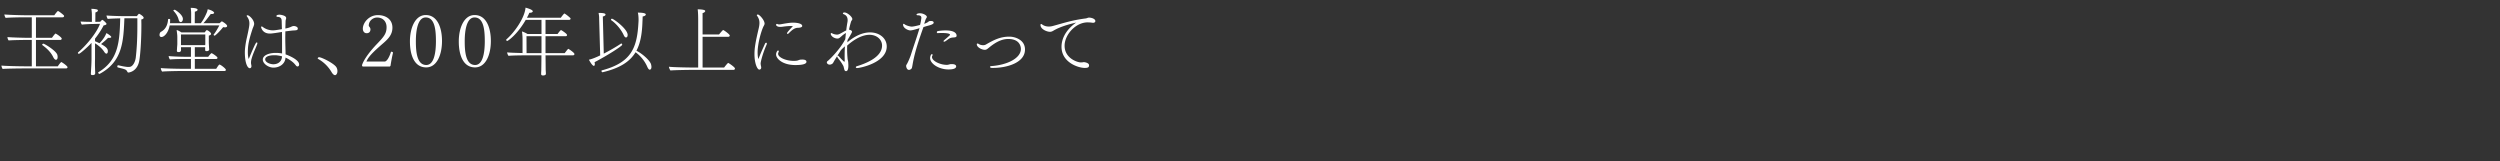<svg id="design" xmlns="http://www.w3.org/2000/svg" viewBox="0 0 512 33"><rect x="0" y="0" width="512" height="33" fill="#333333" stroke="none"/><path d="M13.83 13.76c0 .12-.09.254-.316.254h-8.76c-.63 0-3.494.03-4.2.106C.435 14 .3 13.655.3 13.46v-.03c.75.09 3.765.15 4.83.15h1.38v-5.4H5.475c-.615 0-3 .03-3.69.105-.135-.12-.255-.45-.255-.66v-.03c.75.075 3.255.15 4.335.15h.645v-4.2H5.055c-.63 0-3.195.03-3.885.12C1.035 3.53.9 3.155.9 2.96c.765.09 3.465.165 4.53.165h5.7c.06-.105.36-.525.66-.825.03-.03.06-.045.075-.045.15 0 .974.645 1.214.9.03.03.046.075.046.135 0 .12-.09.255-.33.255h-5.43v4.2h3.27c.075-.09.36-.525.66-.825.03-.03.06-.045.09-.045s.06.015.09.045c.315.15 1.17.765 1.17.99 0 .12-.105.27-.33.27h-4.95v5.4h4.47c.104-.166.6-.87.734-.87.03 0 .06.014.09.044.33.18 1.17.795 1.17 1.005zm-2.026-2.085c0 .57-.315.57-.345.57-.165 0-.375-.18-.54-.51-.57-1.17-1.38-1.845-2.25-2.505a.114.114 0 01-.03-.075c0-.09.136-.21.256-.21.21 0 2.61 1.44 2.85 2.294.03.135.06.285.06.435zM22.357 7.76c-.075 0-.15 0-.225-.015-.435.465-.975.915-1.44 1.275 1.14.63 1.395.99 1.395 1.455 0 .135-.03.51-.3.51-.12 0-.27-.105-.435-.36-.45-.72-1.14-1.29-1.89-1.755v3.075c0 .225-.015.585-.015 1.095 0 .375.015.84.03 1.41.015.164.015.39.015.57 0 .074 0 .36-.54.36-.18 0-.345-.03-.345-.27v-.046c.06-1.034.135-2.085.135-3.12V8.78c-.885.96-2.355 2.235-2.58 2.235-.12 0-.21-.075-.21-.18 0-.03.015-.075.06-.12 1.53-1.32 3.705-3.81 4.47-5.835l-1.365.03c-.6 0-2.01.075-2.355.135-.09-.12-.24-.45-.255-.645.315.045 1.545.075 2.31.075v-1.41c0-.39-.015-.615-.105-1.26.63.015.795.06.93.09.285.03.405.12.405.255 0 .15-.15.285-.51.405l-.015 1.92 1.005-.015c.135-.165.345-.39.435-.39.135 0 .855.66.855.81 0 .015 0 .255-.585.315a16.48 16.48 0 01-1.77 2.715v.54c.225.075.555.225.915.405.81-.84 1.155-1.44 1.41-2.07.315.135 1.005.615 1.005.795 0 .18-.405.18-.435.18zm7.065-4.125c0 .15-.15.3-.48.345 0 .36.015.735.015 1.095 0 3.36-.24 6.315-.42 7.275-.375 2.294-2.085 2.504-2.25 2.504-.105 0-.15-.06-.225-.195-.165-.3-.27-.405-.84-.57-.27-.075-.69-.165-1.095-.284-.075-.03-.105-.106-.105-.196 0-.12.06-.24.18-.24h.03c.525.105.75.18 1.23.255.3.045.57.09.84.09.09 0 .165-.015.24-.015.69-.06 1.155-1.064 1.26-1.89.18-1.56.33-3.48.33-6.764V3.74h-2.655c-.195 4.71-.36 8.865-5.055 11.384-.015.015-.03.015-.045.015a.257.257 0 01-.195-.105c-.045-.045-.075-.09-.075-.15a.13.13 0 01.06-.105c4.185-2.49 4.32-6.464 4.455-11.024-.93.03-2.085.06-2.535.12-.105-.06-.27-.51-.27-.69V3.17c.615.075 2.76.135 3.585.135h2.64c.105-.165.225-.315.36-.45.03-.03.045-.03.075-.03s.06 0 .075.015c.255.135.87.525.87.795zM46.08 5.6c-.12 0-.24-.015-.374-.045-.525.63-1.05 1.245-1.71 1.755h-.03c-.06 0-.225-.105-.225-.195 0-.015 0-.03.015-.045.375-.435.87-1.305 1.17-1.875h-10.17c-.315 1.635-1.184 2.385-1.694 2.385-.27 0-.39-.195-.39-.42 0-.255.104-.54.3-.645.914-.495 1.364-1.35 1.454-2.55 0-.06.09-.09.195-.09s.225.045.225.12c0 .24 0 .48-.03.75h4.335V2.87c0-.39-.015-.63-.09-1.26 1.41 0 1.41.36 1.41.39 0 .015-.015.03-.015.045-.03.15-.24.285-.555.345l-.015 2.355h1.245c.555-.705.99-1.62 1.26-2.28.075-.18.105-.375.15-.57 1.08.255 1.32.63 1.32.72 0 .12-.165.255-.48.255-.075 0-.135 0-.21-.015-.9 1.2-1.155 1.53-1.515 1.89h3.315c.075-.06.285-.255.39-.33.03-.03.06-.045.075-.045.06 0 1.08.6 1.08.945 0 .225-.24.285-.435.285zm.181 8.7c0 .12-.09.24-.285.24h-8.79c-.69 0-3.285.044-3.975.12-.135-.136-.27-.48-.27-.69v-.03c.75.09 3.42.15 4.605.15h1.56v-2.01h-1.335c-.42 0-2.265.015-2.955.105-.135-.135-.27-.495-.27-.705.675.075 2.4.15 3.6.15h.96V9.665h-2.04v.27c0 .09.015.255.015.315-.03.33-.225.42-.495.42-.21 0-.36-.06-.36-.285v-.09c0-.03.03-.18.03-.45.015-.3.06-.6.06-.9V7.64c0-.6-.075-.885-.135-1.5.285.075.675.3.975.495h4.77l.075-.105c.255-.345.315-.36.36-.36.18 0 .87.495.87.75 0 .12-.09.27-.465.375v1.41c0 .18.03.78.045.944 0 .15.03.435.03.48 0 .255-.3.345-.51.345-.285 0-.315-.12-.315-.284v-.525h-2.115v1.965h2.745c.12-.18.42-.54.6-.706.03-.014.045-.03.075-.03.135 0 .9.51 1.17.81.03.045.045.09.045.15 0 .105-.075.225-.27.225h-4.365v2.01h4.38c.105-.18.54-.87.66-.87.045 0 .09.03.135.045l.045.015c.375.195 1.14.81 1.14 1.02zM37.456 3.874c0 .225-.09.645-.45.645-.195 0-.33-.165-.42-.495-.195-.75-.6-1.32-1.05-1.8a.113.113 0 01-.03-.06c0-.09.18-.165.285-.165s1.665.99 1.665 1.875zm4.59 3.18h-4.98v2.19h4.965c0-.075.015-.195.015-.33v-1.86zm9.479 4.98a2.9 2.9 0 00-.12.78c0 .075 0 .165.015.24.015.12.075.33.075.51 0 .225-.135.405-.33.405-.495 0-1.02-1.095-1.02-3.24 0-.855.195-2.1.405-2.984.48-2.145.525-2.58.525-2.94 0-.495-.12-.945-.525-1.47-.03-.03-.03-.06-.03-.09 0-.075.09-.12.18-.12.345 0 1.35.93 1.35 1.77 0 .285-.24.765-.315.975-.81 2.46-.975 3.48-.975 4.815 0 .585.06 1.08.18 1.394 1.29-3.09 1.485-3.39 1.65-3.39.09 0 .12.076.12.166 0 .06-.015.135-.045.21-.285.78-.84 1.874-1.14 2.97zm9.404 1.575c-.105 0-.225-.06-.33-.194-.045-.06-.104-.15-.21-.255-.404-.51-1.245-1.065-1.92-1.366-.044 1.2-1.11 2.055-2.474 2.055-1.005 0-2.175-.795-2.175-1.65s1.23-1.365 2.64-1.365c.675 0 1.125.076 1.305.12V9.77c0-.945 0-2.07-.015-3.225-1.005.165-2.025.33-2.475.33-1.575 0-1.8-1.29-1.8-1.29 0-.105.045-.165.12-.165.06 0 .135.03.225.105.705.525 1.455.69 2.055.69.345 0 .6-.03 1.86-.24l-.045-1.71c-.015-.51-.24-.81-.9-.81-.12-.015-.18-.09-.18-.165 0-.24.45-.285.66-.285.015 0 1.335.12 1.335.675v.06c-.015.165-.12.375-.12.63l-.045 1.47a4.72 4.72 0 001.17-.345c.15-.075.315-.165.615-.165.285.015.765.18.765.51 0 .345-.24.375-1.005.405q-.045 0-1.545.18c0 .45-.015.915-.015 1.365 0 .63.015 1.26.03 1.83.015.555.03 1.065.03 1.515.45.15 2.775 1.05 2.775 2.07 0 .03 0 .404-.33.404zm-4.47-2.294h-.284c-1.32 0-1.86.39-1.86.84v.015c0 .6 1.02.99 1.665.99.944 0 1.725-.54 1.785-1.62a6.615 6.615 0 00-1.305-.225zm12.646 3.239c0 .645-.345.84-.48.84-.21 0-.45-.18-.705-.6a7.334 7.334 0 00-2.775-2.73.124.124 0 01-.075-.12c0-.105.135-.225.285-.225.51 0 3.06 1.26 3.54 2.055.15.255.21.525.21.78zm10.875-1.08l-.136.15H74.37c-.15 0-.225-.075-.225-.3.33-1.065 1.485-2.654 2.895-4.154 1.53-1.59 2.13-2.25 2.13-3.6 0-1.17-.75-1.98-1.935-1.98-.84 0-1.71.66-1.71 1.665 0 .165.345.36.345.765 0 .465-.27.78-.765.78-.6 0-.795-.525-.795-.915 0-1.2 1.215-2.79 3.09-2.79 1.5 0 2.97.765 2.97 2.58 0 1.41-.87 2.295-1.83 3.135-2.4 2.07-3.075 2.835-3.495 3.794h3.75c.3 0 .825-.54 1.29-2.01.255 0 .404.105.404.21-.24 1.02-.39 1.905-.51 2.67zm7.302.331c-2.46 0-3.33-2.565-3.33-5.325 0-2.775 1.08-5.4 3.24-5.4 2.385 0 3.33 2.58 3.33 5.325 0 2.76-1.02 5.4-3.24 5.4zm-.105-10.23c-1.575 0-2.01 2.535-2.01 4.89 0 2.25.255 4.845 2.13 4.845 1.62 0 1.98-2.61 1.98-4.86 0-2.355-.24-4.875-2.1-4.875zm10.11 10.23c-2.46 0-3.33-2.565-3.33-5.325 0-2.775 1.08-5.4 3.24-5.4 2.385 0 3.33 2.58 3.33 5.325 0 2.76-1.02 5.4-3.24 5.4zm-.105-10.23c-1.575 0-2.01 2.535-2.01 4.89 0 2.25.255 4.845 2.13 4.845 1.62 0 1.98-2.61 1.98-4.86 0-2.355-.24-4.875-2.1-4.875zm20.465 7.485c0 .134-.09.27-.315.27h-5.61c.016 1.23.03 2.714.03 2.91.016.36.046.66.046.87 0 .284-.346.344-.6.344-.18 0-.375-.045-.375-.3v-.045c0-.195.015-.435.03-.72 0-.195.03-1.77.03-3.06h-2.67c-.63 0-3.36.016-4.05.106-.105-.03-.3-.51-.3-.675v-.03c.495.06 1.92.105 3.15.135v-2.85c-.015-.915-.06-1.14-.12-1.575.36.105.795.315 1.14.525h2.864V4.07h-3.225c-1.754 3.045-3.66 4.32-3.794 4.32-.105 0-.21-.12-.21-.225 0-.03 0-.06.03-.09 1.68-1.455 3.75-4.395 3.93-6.51.18.045 1.484.39 1.484.75 0 .135-.194.3-.585.3h-.12c-.12.3-.285.645-.495 1.02h6.945c.15-.24.645-.87.735-.87.03 0 .06.015.09.045.33.18.96.72 1.125.885.03.03.045.075.045.135 0 .105-.09.24-.315.24h-4.815v2.895h2.46c.15-.195.585-.795.705-.795.03 0 .06 0 .09.015.045.03 1.155.705 1.155.99 0 .105-.075.24-.285.24h-4.125v3.464h3.93c.105-.135.435-.585.66-.825.03-.03.06-.045.09-.045s.06.015.09.045c.195.105 1.155.765 1.155 1.005zm-6.75-3.645h-3.074l.015 3.464h3.06V7.415zm10.864 5.325c.03.104.06.24.06.36 0 .074-.015.39-.195.39-.225 0-.6-.48-1.02-1.26.675-.15 1.575-.526 2.31-.886l-.21-7.44c0-.374 0-.6-.12-1.26 1.17 0 1.425.15 1.425.346 0 .255-.465.375-.555.39l.195 7.604c1.245-.644 2.625-1.44 3.555-2.07q.015-.014.03-.014c.075 0 .195.165.195.27 0 .24-2.94 2.144-5.67 3.57zm11.655.96c0 .315-.12.57-.36.57-.136 0-.3-.15-.495-.586-.54-1.26-1.456-2.294-2.4-2.984-1.185 1.965-3.255 3.27-6.735 4.094h-.03c-.15 0-.21-.15-.21-.27 0-.045.015-.09.045-.105 6.15-1.62 7.26-4.68 7.53-9.93.015-.15.015-.33.015-.51 0-.494-.046-1.034-.15-1.394 1.634 0 1.634.315 1.634.375 0 .3-.554.405-.645.42 0 .36-.03.825-.045 1.155-.075 2.4-.42 4.32-1.23 5.85 1.305.66 2.805 2.054 3 2.804.045.195.075.36.075.51zm-4.875-6.555c0 .18-.045.525-.345.525-.15 0-.3-.135-.45-.45-.645-1.425-1.86-2.625-2.58-3.09-.03-.015-.045-.06-.045-.09 0-.09.105-.21.195-.21.345 0 3.225 2.115 3.225 3.315zm21.977 6.885c0 .134-.09.284-.315.284h-8.67c-.63 0-3.51.045-4.214.12-.12-.12-.315-.54-.315-.75v-.014c.765.104 3.915.164 4.98.164h1.005v-9.54c0-.39 0-1.71-.105-2.384 1.44.03 1.545.24 1.545.345 0 .15-.18.33-.54.435v4.365h3.375c.554-.675.78-.9.84-.9.15 0 1.35.885 1.35 1.11 0 .135-.09.27-.3.27h-5.265v6.3h4.41c.06-.09.72-.945.84-.945.03 0 .06.015.09.045.3.164 1.29.855 1.29 1.095zm5.257-1.05c0 .09.015.284.075.554.03.12.045.21.045.285 0 .36-.27.435-.39.435-.42 0-.99-1.274-.99-3.164 0-1.29.225-2.55.855-5.22.105-.435.165-.81.165-1.185 0-.51-.135-.975-.525-1.5-.015-.015-.015-.045-.015-.06 0-.09.09-.15.21-.15.345 0 1.38 1.17 1.38 1.86 0 .195-.105.36-.18.495-.51.96-1.245 3.675-1.245 5.37 0 .54.045 1.095.165 1.395.495-1.305.915-2.175 1.35-3.15.06-.135.15-.195.225-.195.09 0 .15.06.15.18 0 .06-.015.12-.045.195-.9 2.055-1.23 3.66-1.23 3.855zm8.52-7.665c0 .375-.826.375-.84.375-.736 0-1.26.465-1.935 1.14-.076.075-.15.105-.21.105-.076 0-.135-.045-.135-.135 0-.195 1.2-1.425 1.214-1.44a5.827 5.827 0 00-.495-.03c-.39 0-.75.045-1.11.075-.285.03-.645.105-.975.105-.705 0-.87-.315-.87-.42s.09-.195.195-.195c.03 0 .075.015.105.03.06.045.18.075.345.075.09 0 .196-.015.3-.03.315-.045.66-.12 1.05-.18.495-.075.99-.15 1.485-.15.765 0 1.875.165 1.875.675zm-1.38 8.01c-2.7 0-3.976-1.335-3.976-2.175 0-.39.256-.81.405-.81.09 0 .15.075.15.195 0 .044 0 .09-.03.135a.662.662 0 00-.104.36c0 .705 1.544 1.44 3.224 1.44.195 0 .375-.016.525-.03.3-.03.495-.166.735-.21.18-.03.345-.03.495-.03.63 0 .825.224.825.45s-.18.674-2.25.674zm18.69-3.81c0 3.33-5.46 4.424-6.075 4.424-.18 0-.255-.09-.255-.165 0-.075.06-.164.195-.21 1.92-.585 5.175-1.86 5.175-4.23 0-1.26-1.11-2.204-2.565-2.204-1.875 0-3.69 1.41-4.575 2.205-.015.24-.015.48-.015.705 0 .674.03 1.304.09 1.92.015.314.12.51.135.81.015.24.03.464.03.66 0 .84-.195 1.14-.48 1.14-.255 0-.33-.24-.36-.376-.06-.225-.105-.465-.18-.675a8.719 8.719 0 00-.795-1.215c-.45-.555-.495-.72-.495-.795-.315.51-.645 1.035-.795 1.335-.06.135-.33.39-.735.39-.375 0-.57-.3-.57-.42 0-.135.075-.27.165-.315.345-.24 2.595-2.444 3.615-4.484.045-.405.075-.825.135-1.26-.24.135-.525.33-.75.525-.57.51-.705.615-.99.615-.555 0-1.17-.36-1.335-.795a.382.382 0 01-.045-.18c0-.03.015-.075.045-.105s.06-.045.09-.045c.045 0 .09.015.135.045.33.195.78.27 1.05.27.195 0 .435-.075.87-.33.285-.15.645-.375.93-.495l.06-.03c.06-.525.135-1.08.24-1.65.03-.165.045-.315.045-.45 0-.735-.36-1.05-.825-1.23-.06-.03-.15-.075-.15-.15 0-.015.015-.03.015-.045.03-.105.15-.15.3-.15h.03c.54 0 1.59.87 1.59 1.35 0 .06-.015.12-.045.165-.03.06-.076.105-.105.165a.409.409 0 00-.106.195c-.18.57-.315 1.125-.42 1.65.24.03.615.165.615.435 0 .165-.66 1.245-.914 1.665l-.046.495c.69-.615 2.535-2.04 4.65-2.04 1.935 0 3.42 1.2 3.42 2.88zm-9.45.855c-.195.315-.345.57-.54.855l-.12.21c.03-.015.06-.03.09-.03.045 0 .09.03.12.045.15.135.36.405.6.645.48.48.54.54.615.54.06 0 .075-.06.075-.21 0-.3-.015-.6-.015-.915 0-.63.015-1.305.06-2.025-.33.3-.75.675-.885.885zm19.063-5.73c0 .15-.135.33-.735.51-.285.09-.675.18-.9.255-.165.045-.33.105-.465.15-.75 2.13-1.74 4.89-2.205 7.56-.03.194-.105.614-.15.764-.06.255-.39.42-.585.435h-.03c-.435 0-.57-.63-.57-.795 0-.09.015-.18.075-.27.33-.495.795-1.694.885-1.98.555-1.754 1.185-3.51 1.785-5.504-1.065.345-1.62.465-1.905.465-.42 0-1.47-.45-1.47-1.185 0-.105.046-.165.105-.165.075 0 .15.045.225.105.345.27 1.17.465 1.425.465.315 0 .825-.105 1.725-.345.12-.45.21-.9.24-1.23.015-.075.03-.15.03-.225 0-.345-.21-.525-.81-.525-.09 0-.18-.045-.18-.135v-.03c.015-.135.345-.24.705-.24.705 0 1.41.45 1.41.735 0 .015 0 .135-.165.345-.075.165-.105.195-.18.45-.06.21-.135.42-.21.63.09-.03.165-.06.225-.075.195-.09.405-.18.555-.285.195-.165.27-.225.6-.225.57 0 .57.3.57.345zm3.03 9.584c-1.965 0-3.765-1.17-3.765-2.34 0-.225.135-.794.375-.794.075 0 .15.09.15.165 0 .015 0 .044-.015.06a.648.648 0 00-.12.374c0 .795 1.68 1.59 2.985 1.59h.135c.285-.015.495-.135.78-.15h.18c.525 0 .855.165.87.45 0 .18-.06.645-1.575.645zm.915-6.54c-.165 0-.51.076-.69.18-.345.196-.435.316-.855.586-.09.06-.18.09-.255.09-.075 0-.135-.045-.135-.105 0-.045.06-.135.18-.24.465-.39.825-.705 1.11-.975a.162.162 0 00.045-.105c0-.315-1.11-.36-1.71-.36-.255 0-.525.015-.795.03h-.03c-.105 0-.165-.09-.165-.18 0-.105.075-.21.21-.24a9.19 9.19 0 011.575-.135c1.95 0 2.265.69 2.265 1.08a.28.28 0 01-.075.21c-.135.15-.45.135-.675.165zm14.754 2.461c0 2.73-3.75 3.765-6.54 3.765h-.225c-.3 0-.39-.12-.39-.21 0-.106.12-.165.255-.165 3.255-.225 6.06-1.605 6.06-3.51 0-.345-.135-2.04-2.58-2.04-1.185 0-2.4.495-3.93 1.755-.285.21-.48.45-.855.465-.615 0-1.665-.495-1.665-1.14 0-.105.06-.15.135-.15.075 0 .18.03.255.09.24.165.585.255.9.255.195 0 .39-.045.54-.12 1.56-.9 2.925-1.635 4.815-1.635h.045c1.02 0 3.18.57 3.18 2.64zm14.412-5.835c0 .18-.135.36-.48.36-.045 0-.105-.015-.15-.015a7.676 7.676 0 00-.93-.075c-2.52 0-4.74 2.565-4.74 4.785 0 2.564 2.61 3.42 3.33 3.42.075 0 .165-.016.3-.016.09 0 .195-.045.3-.045.165 0 1.08.135 1.08.645 0 .42-.225.54-.885.54-1.335 0-4.755-1.125-4.755-4.334 0-1.17.465-3.165 3-4.95-3.015.69-4.245 1.41-4.725 1.695-.15.09-.375.195-.63.195-.69 0-1.95-.57-1.95-1.38 0-.15.045-.225.12-.225s.165.06.27.135c.015.015.495.39 1.305.39.255 0 .54-.03.855-.12 2.16-.585 3.885-1.185 6.735-1.545.225-.03.42-.165.645-.165.57 0 1.305.27 1.305.705z" fill="#fff"/></svg>